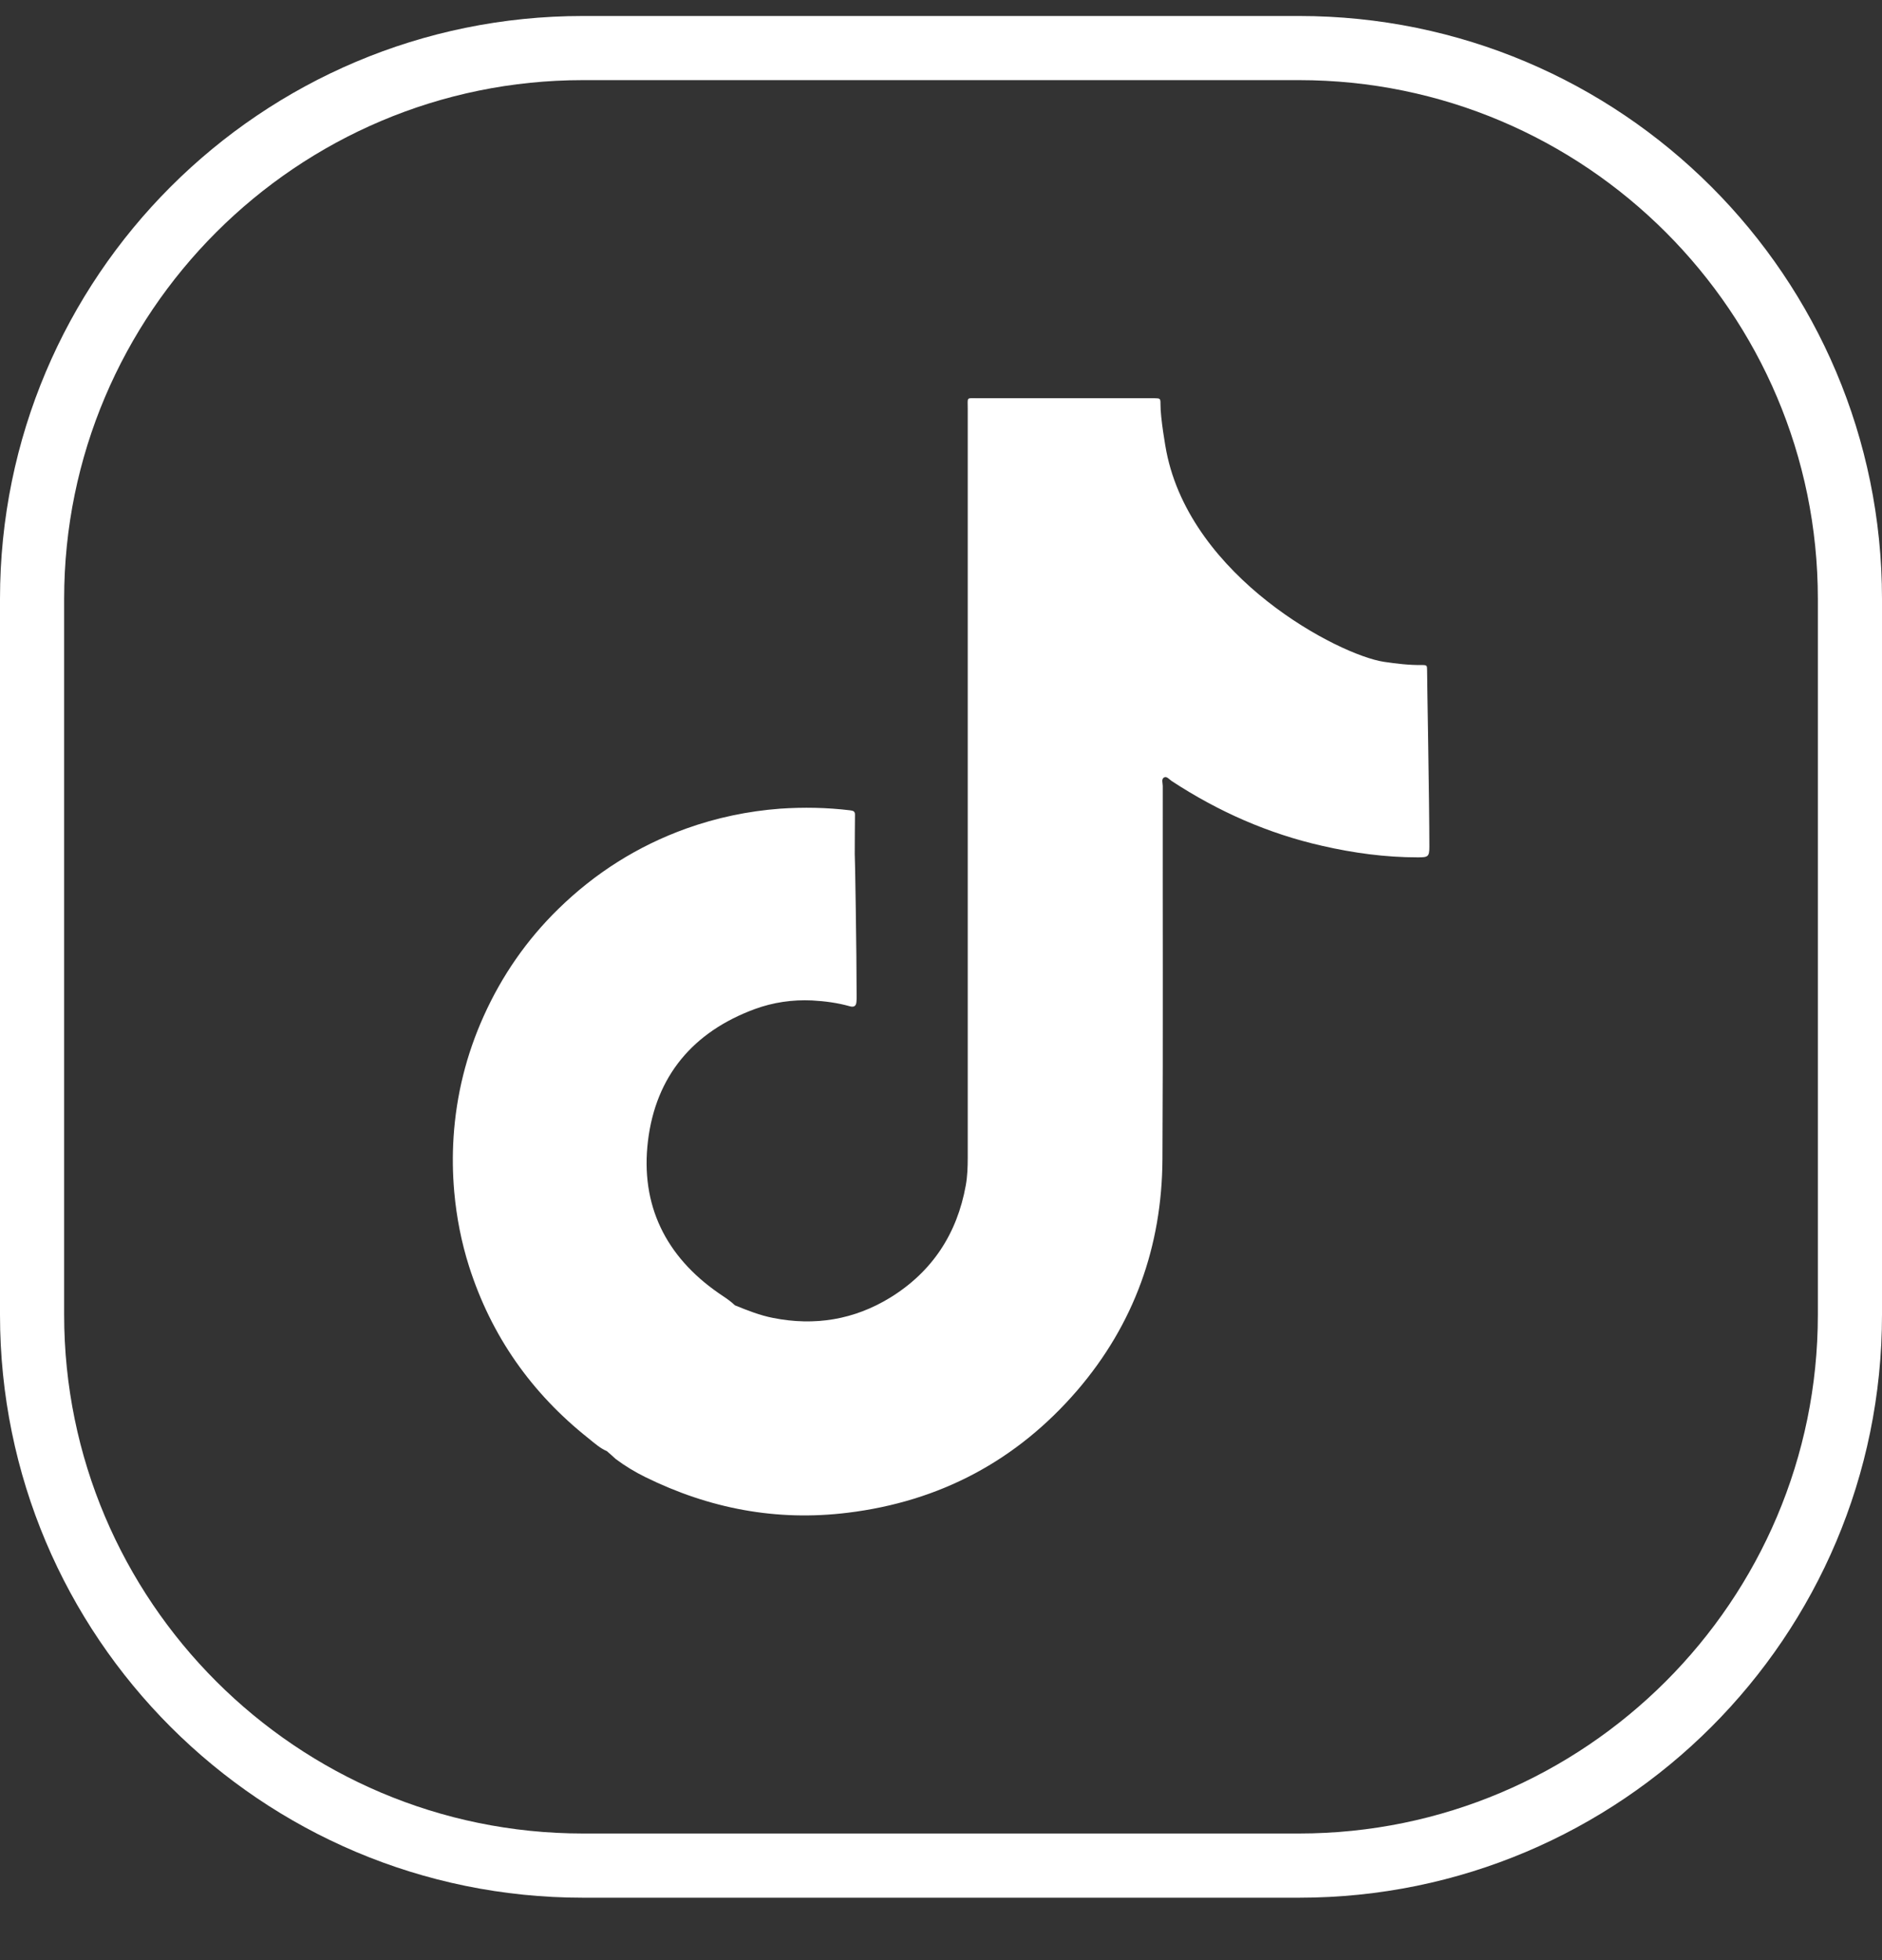<svg width="24" height="25" viewBox="0 0 24 25" fill="none" xmlns="http://www.w3.org/2000/svg">
<rect x="0" y="0" width="24" height="25" fill="#333333" stroke="none"/>
<path d="M18.199 8.549C18.199 8.486 18.197 8.482 18.13 8.482C17.969 8.484 17.808 8.465 17.648 8.441C17.07 8.353 15.191 7.369 14.874 5.758C14.867 5.727 14.797 5.328 14.799 5.156C14.799 5.081 14.797 5.081 14.723 5.079C14.706 5.079 14.689 5.079 14.672 5.079C13.938 5.079 13.203 5.079 12.467 5.079C12.32 5.079 12.341 5.06 12.341 5.209C12.341 8.395 12.341 11.58 12.341 14.766C12.341 14.884 12.337 15.002 12.316 15.119C12.205 15.735 11.889 16.218 11.356 16.548C10.893 16.833 10.39 16.915 9.857 16.809C9.689 16.776 9.531 16.713 9.373 16.649C9.361 16.637 9.347 16.625 9.335 16.615C9.282 16.57 9.224 16.534 9.167 16.495C8.488 16.025 8.165 15.369 8.263 14.553C8.363 13.724 8.839 13.16 9.625 12.87C9.86 12.784 10.107 12.748 10.357 12.76C10.519 12.769 10.68 12.79 10.836 12.834C10.891 12.85 10.92 12.831 10.922 12.772C10.924 12.752 10.924 12.731 10.924 12.712C10.924 12.141 10.903 10.89 10.9 10.889C10.901 10.724 10.901 10.559 10.903 10.395C10.905 10.347 10.881 10.34 10.84 10.335C10.543 10.299 10.248 10.294 9.949 10.314C9.538 10.345 9.138 10.429 8.75 10.568C8.131 10.791 7.589 11.134 7.119 11.594C6.716 11.988 6.4 12.445 6.169 12.958C5.947 13.45 5.819 13.966 5.784 14.503C5.769 14.736 5.772 14.97 5.793 15.205C5.822 15.527 5.884 15.845 5.982 16.153C6.265 17.04 6.778 17.769 7.507 18.347C7.58 18.406 7.652 18.471 7.74 18.509C7.778 18.541 7.814 18.574 7.851 18.608C7.97 18.697 8.095 18.773 8.227 18.838C9.044 19.241 9.903 19.406 10.81 19.294C11.987 19.15 12.967 18.629 13.739 17.732C14.464 16.886 14.818 15.894 14.824 14.784C14.833 13.198 14.826 11.611 14.828 10.024C14.828 9.987 14.806 9.933 14.848 9.914C14.881 9.899 14.914 9.944 14.944 9.963C15.535 10.35 16.171 10.632 16.861 10.788C17.262 10.88 17.667 10.935 18.08 10.935C18.211 10.935 18.228 10.928 18.228 10.8C18.228 10.239 18.199 8.698 18.199 8.549Z" fill="white"/>
<path d="M16.566 1.022C20.214 1.022 23.182 3.989 23.182 7.638V16.769C23.182 20.418 20.214 23.385 16.566 23.385H7.434C3.786 23.385 0.818 20.418 0.818 16.769V7.638C0.818 3.989 3.786 1.022 7.434 1.022H16.566ZM16.566 0.204H7.434C3.328 0.204 0 3.531 0 7.638V16.769C0 20.876 3.328 24.204 7.434 24.204H16.566C20.672 24.204 24 20.876 24 16.769V7.638C24 3.531 20.672 0.204 16.566 0.204Z" fill="white"/>
</svg>
